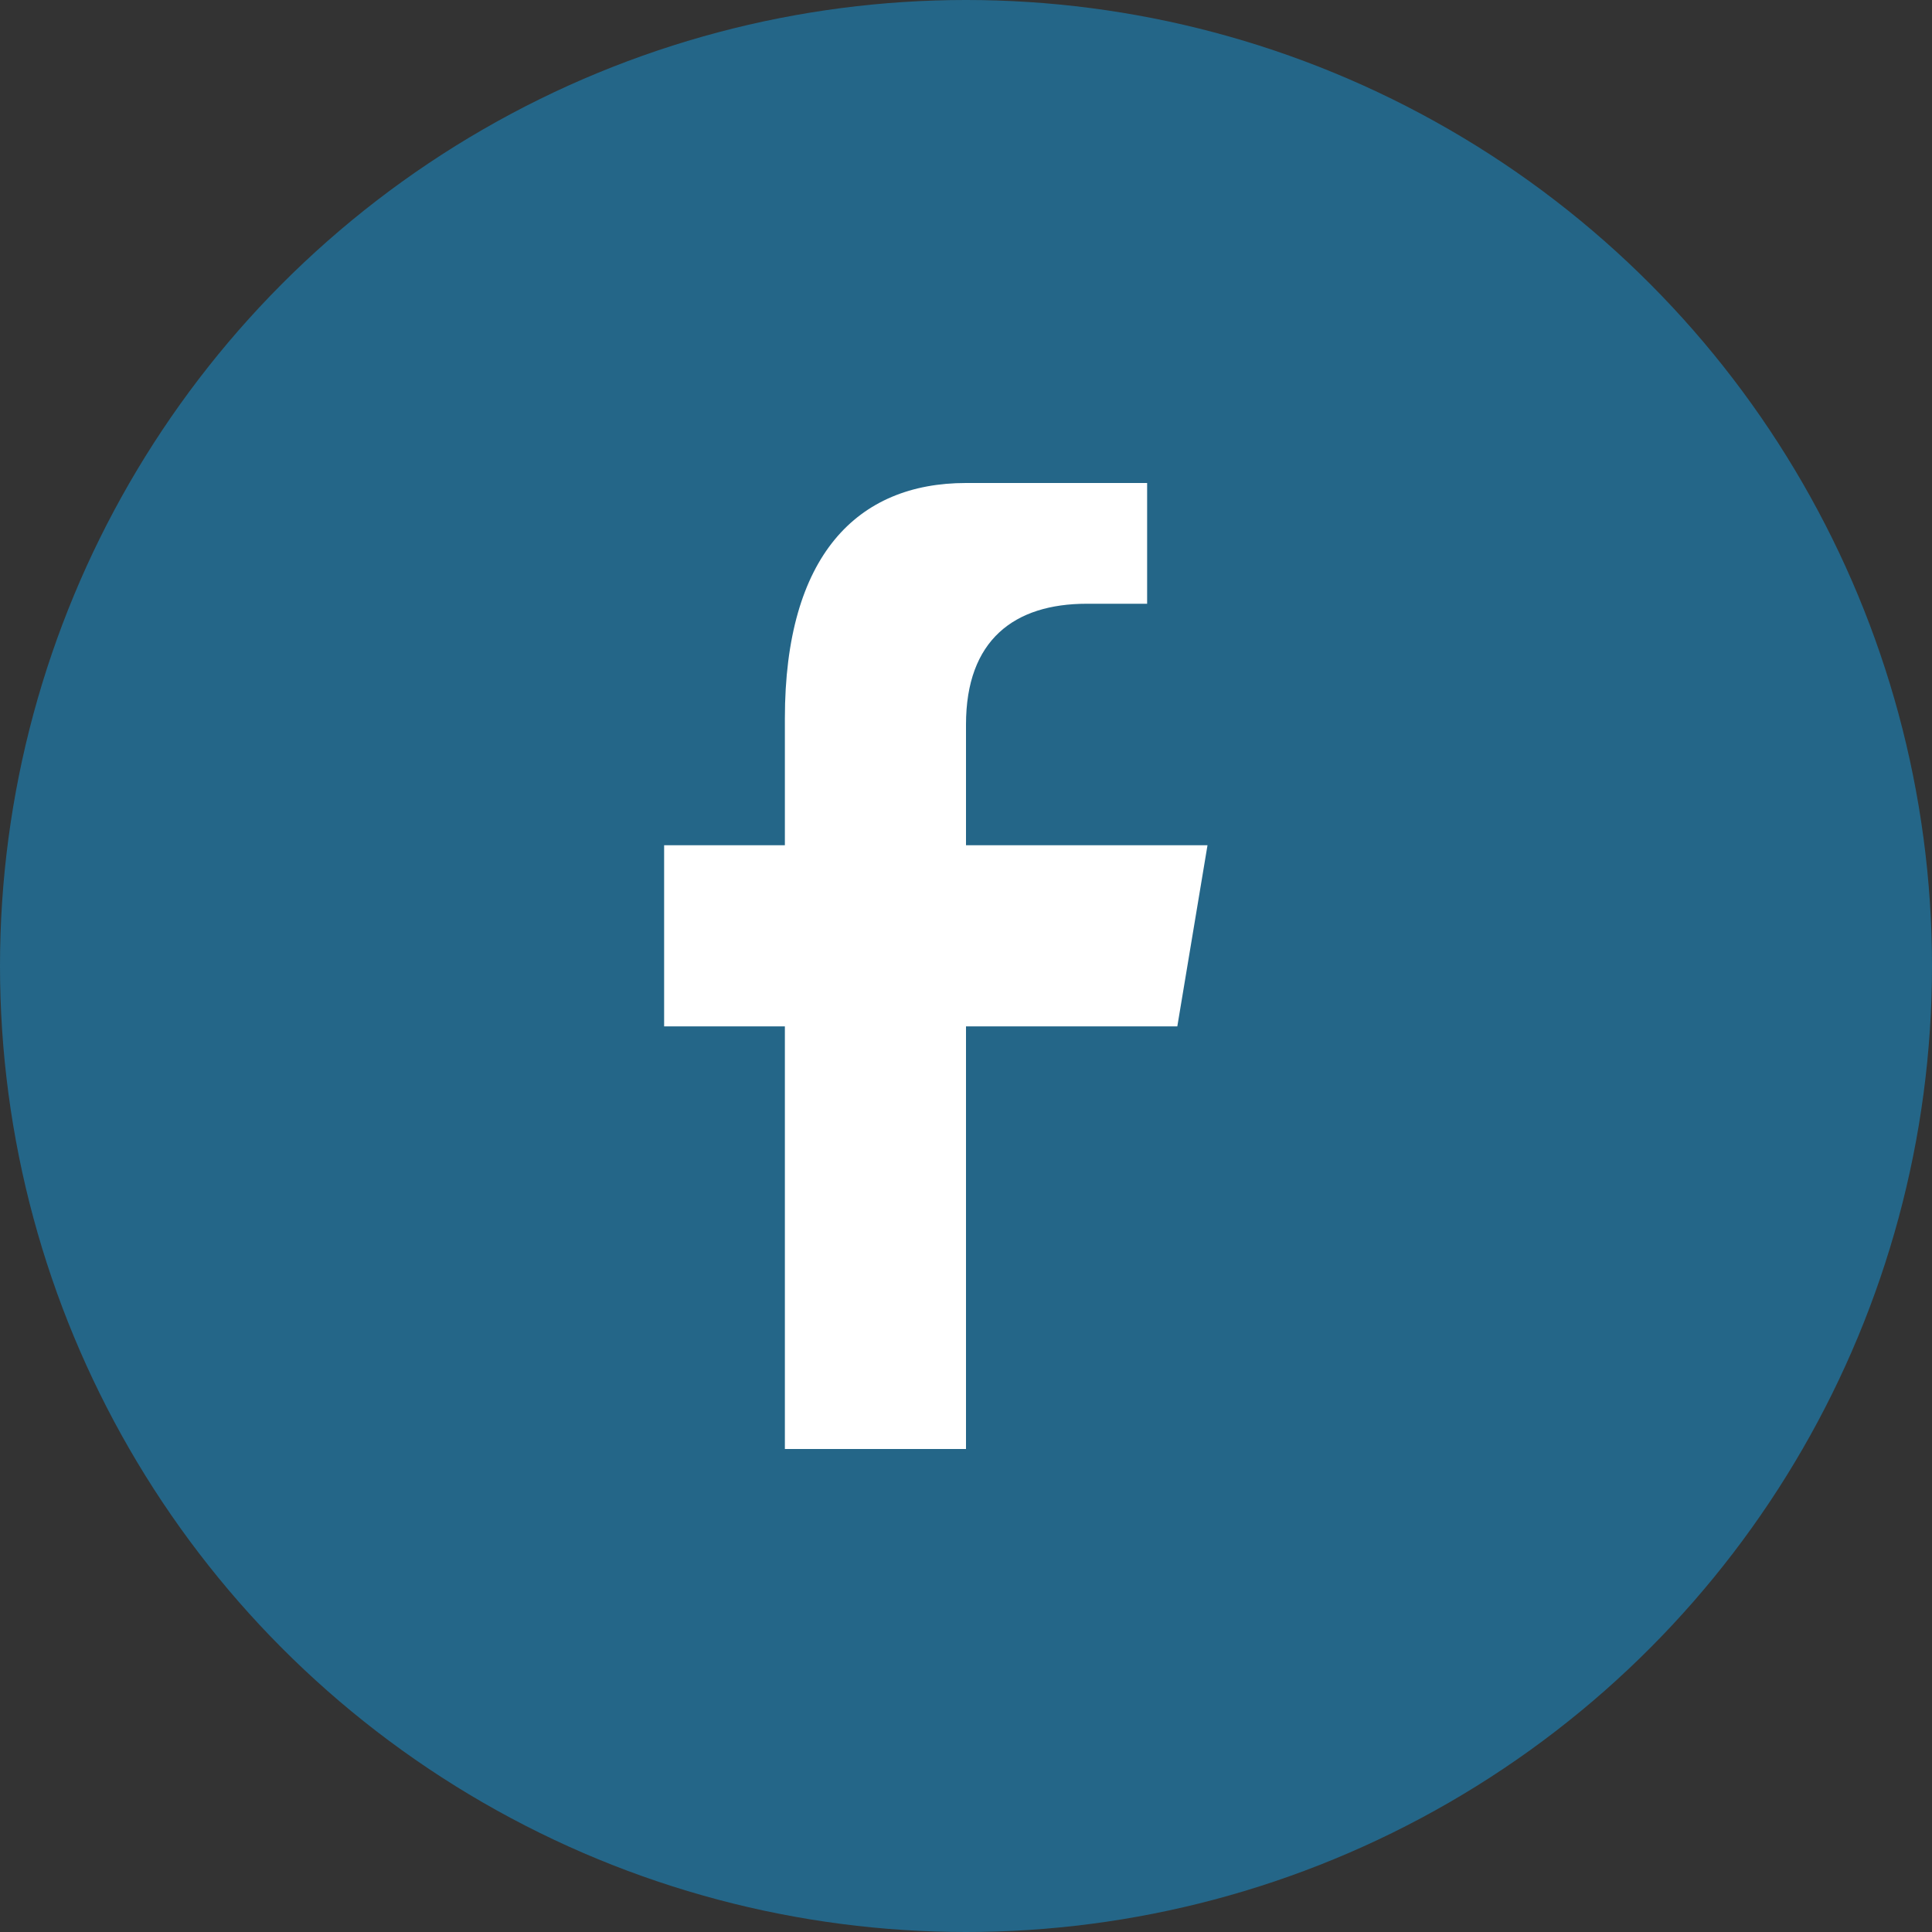 <?xml version="1.0" encoding="UTF-8"?>
<svg xmlns="http://www.w3.org/2000/svg" width="32" height="32" viewBox="0 0 32 32"><rect x="0" y="0" width="32" height="32" fill="#333333" stroke="none"/><circle cx="16" cy="16" r="16" fill="#246688"/><path d="M20 10h-2c-1.2 0-2 .6-2 2v2h4l-.5 3h-3.5v7h-3v-7h-2v-3h2v-2.1C13 9.2 14.2 8 16 8h3v2z" fill="#fff"/></svg>